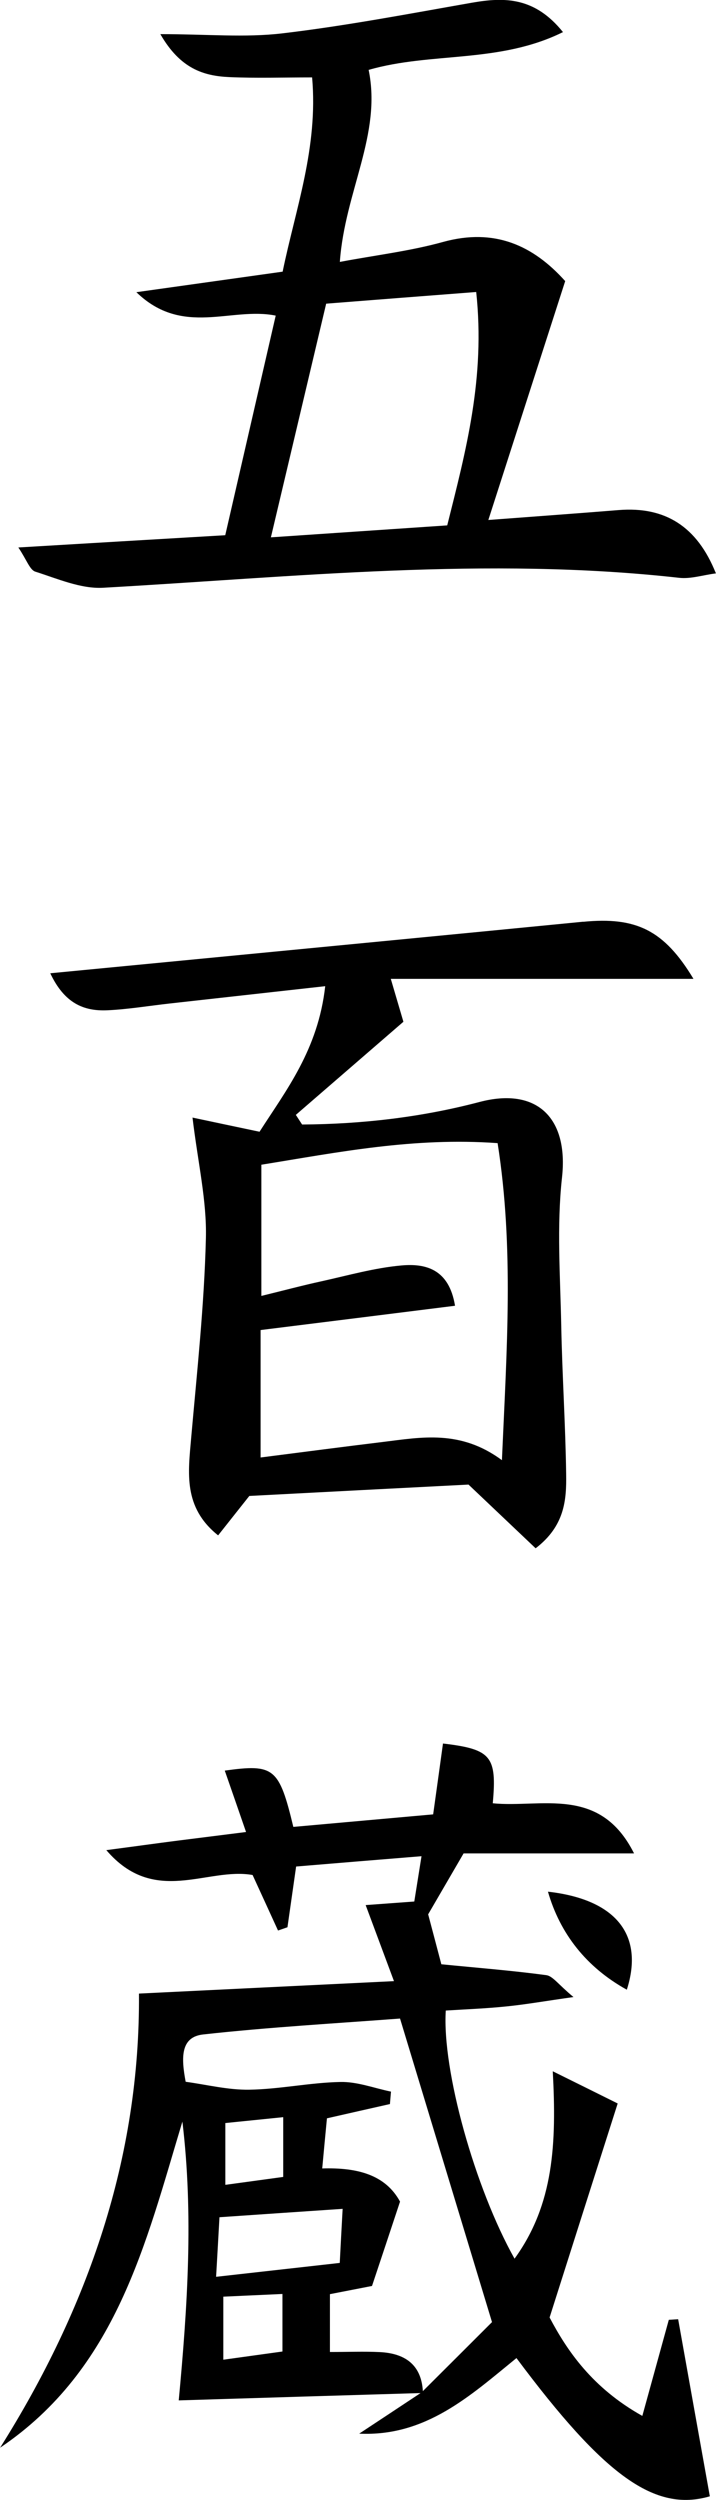 <?xml version="1.0" encoding="UTF-8"?>
<svg id="Vrstva_1" data-name="Vrstva 1" xmlns="http://www.w3.org/2000/svg" viewBox="0 0 74.35 259.32">
  <defs>
    <style>
      .cls-1 {
        stroke-width: 0px;
      }
    </style>
  </defs>
  <path class="cls-1" d="m69.45,240.64c-.88,3.18-1.75,6.36-2.75,9.97-5.19-2.9-7.81-6.76-9.63-10.21,2.47-7.77,4.67-14.68,7.07-22.2-2.2-1.09-4.08-2.03-6.74-3.34.4,7.5.11,13.82-3.97,19.44-4.11-7.32-7.53-19.53-7.14-25.74,2.07-.13,4.2-.21,6.32-.43,1.99-.2,3.97-.55,6.94-.97-1.58-1.31-2.15-2.18-2.82-2.27-3.57-.48-7.16-.76-10.9-1.13-.43-1.63-.89-3.38-1.37-5.18,1.15-1.98,2.31-3.97,3.68-6.32h17.7c-3.55-7.08-9.63-4.7-14.67-5.2.44-4.88-.16-5.61-5.17-6.2-.33,2.36-.65,4.73-1.02,7.35-5.18.46-9.9.89-14.52,1.3-1.48-6.14-2-6.55-7.12-5.84.71,2.04,1.4,4.02,2.21,6.37-2.51.32-4.79.6-7.07.89-2.27.29-4.54.61-7.44.99,5.01,5.85,10.47,1.74,15.19,2.58.92,2,1.78,3.88,2.64,5.76l.98-.34c.29-2.04.58-4.07.9-6.3,4.35-.36,8.43-.7,13.02-1.07-.31,1.93-.53,3.31-.75,4.7-1.76.13-3.14.23-5.05.37.99,2.67,1.82,4.87,2.94,7.89-9.26.45-17.93.87-26.48,1.29.13,16.98-5.26,32.58-14.42,47.11,12.08-8.15,15.1-21.14,18.93-33.83,1.16,9.63.53,19.21-.38,28.92,8.78-.27,16.95-.52,25.11-.76-2.12,1.4-4.24,2.81-6.37,4.21,6.93.33,11.57-3.97,16.33-7.84,9.13,12.24,14.37,16.01,20.08,14.34-1.1-6.11-2.19-12.24-3.29-18.37-.32.02-.64.04-.95.06Zm-33.87-11.51c-.12,2.16-.2,3.7-.3,5.61-4.33.49-8.33.93-12.84,1.44.13-2.29.23-3.99.35-6.18,4.57-.31,8.44-.58,12.79-.87Zm-12.18-2.48v-6.42c2.03-.21,3.79-.38,6.01-.61v6.2c-2.03.28-3.89.53-6.01.82Zm5.93,17.28c-1.98.27-3.88.54-6.14.85v-6.54c2.03-.09,3.93-.18,6.14-.28v5.97Zm14.58,4.1c-.17-2.74-1.86-3.91-4.47-4.04-1.64-.08-3.29-.01-5.18-.01v-6c1.7-.33,3.3-.64,4.37-.85.99-2.96,1.88-5.65,2.91-8.75-1.52-2.79-4.43-3.55-8.08-3.44.17-1.85.32-3.44.49-5.2,2.19-.5,4.37-.99,6.54-1.48.04-.43.07-.86.11-1.29-1.75-.36-3.51-1.04-5.25-1-3.15.06-6.29.75-9.45.8-2.22.04-4.46-.53-6.62-.82-.48-2.54-.53-4.65,1.82-4.91,6.9-.76,13.83-1.15,20.44-1.65,3.16,10.42,6.18,20.38,9.55,31.49-1.93,1.93-4.55,4.54-7.17,7.15Z"/>
  <path class="cls-1" d="m60.58,95.61c-13.91,1.36-27.83,2.7-41.75,4.04-4.36.42-8.73.84-13.61,1.31,1.47,3.12,3.48,3.95,5.93,3.84,2.15-.1,4.3-.46,6.44-.7,5.22-.58,10.43-1.16,16.18-1.8-.74,6.6-4.08,10.82-6.82,15.1-2.75-.58-4.85-1.02-6.96-1.47.56,4.68,1.49,8.61,1.39,12.52-.17,6.91-.92,13.82-1.53,20.72-.31,3.6-.85,7.19,2.8,10.1,1.16-1.46,2.14-2.71,3.24-4.09,7.68-.4,15.48-.81,22.76-1.18,2.58,2.45,4.8,4.55,6.97,6.61,3.03-2.32,3.21-5.03,3.17-7.67-.07-5.14-.41-10.28-.51-15.42-.1-5.13-.48-10.31.08-15.38.68-6.15-2.58-9.4-8.56-7.83-6.04,1.59-12.21,2.3-18.43,2.34-.22-.33-.43-.67-.65-1,3.86-3.34,7.71-6.67,11.17-9.66-.59-2-.87-2.96-1.31-4.45h31.43c-3.06-5.08-5.97-6.45-11.44-5.92Zm-8.91,22.96c1.71,10.85.95,21.43.45,32.9-4.31-3.19-8.36-2.38-12.37-1.89-4.12.5-8.23,1.04-12.69,1.61v-13.22c6.68-.83,13.33-1.66,20.19-2.52-.62-3.8-3.04-4.41-5.57-4.18-2.79.25-5.53,1.03-8.29,1.64-1.93.42-3.84.93-6.25,1.52v-13.61c8.04-1.3,15.81-2.86,24.52-2.24Z"/>
  <path class="cls-1" d="m1.91,56.8c.87,1.29,1.18,2.32,1.76,2.5,2.3.73,4.73,1.8,7.04,1.67,19.93-1.12,39.84-3.26,59.83-1.03,1.2.13,2.46-.29,3.8-.46-1.95-4.89-5.29-6.95-10.08-6.57-4.2.34-8.4.64-13.55,1.03,2.85-8.87,5.38-16.7,7.98-24.78-3.32-3.7-7.33-5.54-12.69-4.06-3.43.95-7.01,1.37-10.71,2.07.52-7.31,4.37-13.23,2.99-19.92,6.52-1.88,13.55-.64,20.18-3.92-2.93-3.64-6.05-3.64-9.45-3.05-6.55,1.15-13.09,2.4-19.69,3.18-3.88.46-7.85.08-12.67.08,2.07,3.6,4.5,4.34,7.18,4.46,2.77.12,5.54.03,8.58.03.64,7.28-1.72,13.63-3.06,20.15-5.08.71-9.71,1.36-15.19,2.13,4.81,4.66,9.84,1.49,14.47,2.43-1.8,7.83-3.53,15.34-5.24,22.78-7.34.43-14.07.83-21.47,1.27Zm31.96-25.3c5.21-.41,10.11-.79,15.58-1.21.95,8.92-1.05,16.39-3.01,24.21-5.88.4-11.64.79-18.31,1.24,1.97-8.33,3.81-16.08,5.74-24.24Z"/>
  <path class="cls-1" d="m65.09,206.4c1.84-5.76-1.23-9.39-8.19-10.17,1.25,4.35,3.99,7.85,8.19,10.17Z"/>
</svg>